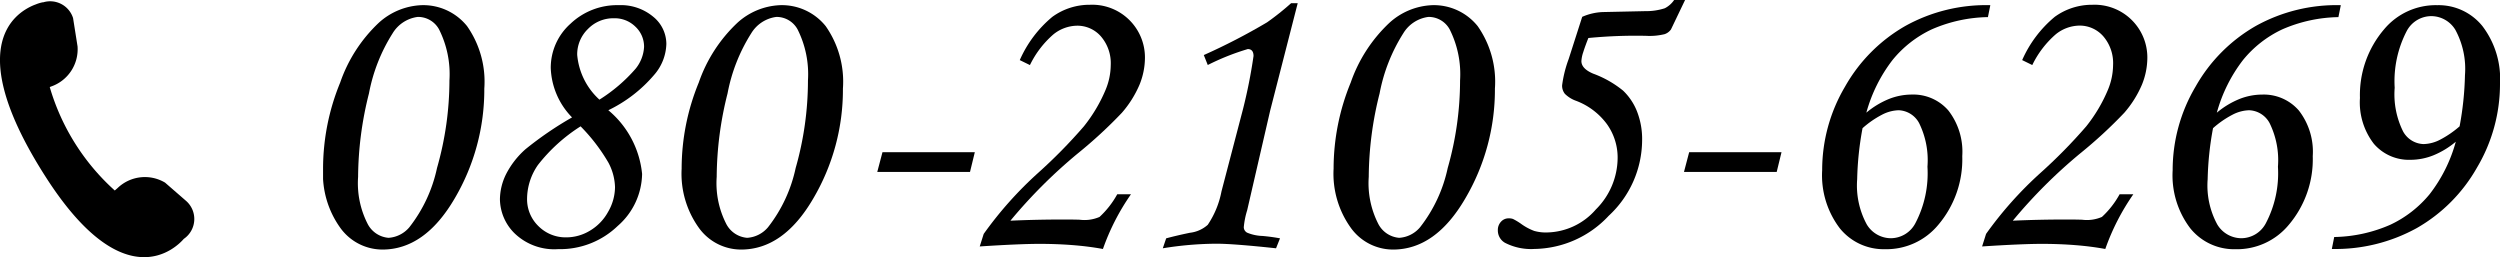 <svg xmlns="http://www.w3.org/2000/svg" xmlns:xlink="http://www.w3.org/1999/xlink" width="130.362" height="13.41" viewBox="0 0 130.362 13.41">
  <defs>
    <clipPath id="clip-path">
      <rect id="長方形_735" data-name="長方形 735" width="113.516" height="13.013"/>
    </clipPath>
  </defs>
  <g id="tel" transform="translate(-83.154 -188.439)">
    <path id="パス_25" data-name="パス 25" d="M56.9,12.355c-.377.436-3.092,3.169-7.183-3.2-4.312-6.71-1.727-8.548-.605-9h0l.054-.02L49.255.1l.038-.013a1.963,1.963,0,0,1,.258-.069.071.071,0,0,0,0,.008,1.253,1.253,0,0,1,1.574.816l.234,1.479A2.056,2.056,0,0,1,49.983,4.41l-.074.03A11.637,11.637,0,0,0,53.3,9.834l.141-.123a2.056,2.056,0,0,1,2.48-.289l1.093.95A1.254,1.254,0,0,1,56.9,12.355Z" transform="translate(35.839 188.539)"/>
    <g id="グループ_672" data-name="グループ 672" transform="translate(100 188.439)">
      <g id="グループ_672-2" data-name="グループ 672" transform="translate(0 0)" clip-path="url(#clip-path)">
        <path id="パス_30" data-name="パス 30" d="M5.126.488A2.93,2.93,0,0,1,7.508,1.579a5.044,5.044,0,0,1,.9,3.261,11.17,11.17,0,0,1-1.552,5.738Q5.3,13.231,3.092,13.231A2.711,2.711,0,0,1,.9,12.1,4.835,4.835,0,0,1,0,9.015,11.821,11.821,0,0,1,.893,4.523,7.756,7.756,0,0,1,2.905,1.407,3.519,3.519,0,0,1,5.126.488M4.939,1.1a1.8,1.8,0,0,0-1.313.857A8.952,8.952,0,0,0,2.392,5.094a18.05,18.05,0,0,0-.565,4.347,4.654,4.654,0,0,0,.482,2.42,1.347,1.347,0,0,0,1.105.758A1.548,1.548,0,0,0,4.5,12.068a7.557,7.557,0,0,0,1.442-3.09A16.659,16.659,0,0,0,6.59,4.413a5.2,5.2,0,0,0-.54-2.659A1.249,1.249,0,0,0,4.939,1.1" transform="translate(0 -0.218)"/>
        <path id="パス_31" data-name="パス 31" d="M22.334,5.967a4.949,4.949,0,0,1,1.759,3.321A3.67,3.67,0,0,1,22.821,12a4.328,4.328,0,0,1-3.1,1.209,2.981,2.981,0,0,1-2.268-.815,2.539,2.539,0,0,1-.773-1.78A3.016,3.016,0,0,1,17,9.3,4.419,4.419,0,0,1,18.011,8,18.065,18.065,0,0,1,20.44,6.34a3.874,3.874,0,0,1-1.11-2.574,3.07,3.07,0,0,1,1.027-2.309A3.535,3.535,0,0,1,22.878.487a2.627,2.627,0,0,1,1.79.6,1.832,1.832,0,0,1,.69,1.422,2.556,2.556,0,0,1-.632,1.608,7.3,7.3,0,0,1-2.392,1.848m-1.448.841a8.757,8.757,0,0,0-2.226,2.017,3.121,3.121,0,0,0-.565,1.746,1.95,1.95,0,0,0,.591,1.439,2,2,0,0,0,1.463.587,2.381,2.381,0,0,0,1.224-.348,2.578,2.578,0,0,0,.95-.987,2.6,2.6,0,0,0,.358-1.284,2.881,2.881,0,0,0-.348-1.284,9.461,9.461,0,0,0-1.448-1.887m.983-1.391A8.434,8.434,0,0,0,23.756,3.8a1.975,1.975,0,0,0,.44-1.136,1.423,1.423,0,0,0-.45-1.053,1.54,1.54,0,0,0-1.123-.441,1.843,1.843,0,0,0-1.355.56,1.842,1.842,0,0,0-.559,1.349,3.577,3.577,0,0,0,1.159,2.335" transform="translate(-7.457 -0.218)"/>
        <path id="パス_32" data-name="パス 32" d="M38.941.488a2.93,2.93,0,0,1,2.382,1.091,5.044,5.044,0,0,1,.9,3.261,11.17,11.17,0,0,1-1.552,5.738q-1.551,2.654-3.762,2.653A2.711,2.711,0,0,1,34.713,12.1a4.835,4.835,0,0,1-.9-3.085,11.821,11.821,0,0,1,.893-4.492A7.756,7.756,0,0,1,36.72,1.407,3.519,3.519,0,0,1,38.941.488m-.187.612a1.8,1.8,0,0,0-1.313.857,8.952,8.952,0,0,0-1.235,3.137,18.05,18.05,0,0,0-.565,4.347,4.654,4.654,0,0,0,.482,2.42,1.347,1.347,0,0,0,1.105.758,1.548,1.548,0,0,0,1.089-.551,7.557,7.557,0,0,0,1.442-3.09A16.659,16.659,0,0,0,40.4,4.413a5.2,5.2,0,0,0-.54-2.659,1.249,1.249,0,0,0-1.11-.654" transform="translate(-15.115 -0.218)"/>
        <path id="パス_33" data-name="パス 33" d="M52.529,14.355h4.815l-.25,1.027H52.258Z" transform="translate(-23.359 -6.417)"/>
        <path id="パス_34" data-name="パス 34" d="M64.538,3.594l-.529-.259a6.135,6.135,0,0,1,1.7-2.257A3.3,3.3,0,0,1,67.672.45a2.749,2.749,0,0,1,2.864,2.77,3.743,3.743,0,0,1-.28,1.39,5.5,5.5,0,0,1-.924,1.473,23.912,23.912,0,0,1-2.283,2.106,26.364,26.364,0,0,0-3.528,3.52q1.36-.062,2.8-.062.467,0,.809.011a1.969,1.969,0,0,0,1.038-.145,4.642,4.642,0,0,0,.924-1.183h.716a11.8,11.8,0,0,0-1.463,2.854q-.737-.135-1.557-.2t-1.723-.067q-1.069,0-3.144.135l.207-.654a19.62,19.62,0,0,1,2.823-3.168,26.719,26.719,0,0,0,2.4-2.44,7.963,7.963,0,0,0,1.131-1.9,3.411,3.411,0,0,0,.27-1.288,2.143,2.143,0,0,0-.509-1.5,1.628,1.628,0,0,0-1.256-.561,2.01,2.01,0,0,0-1.219.448,5.018,5.018,0,0,0-1.23,1.606" transform="translate(-27.679 -0.201)"/>
        <path id="パス_35" data-name="パス 35" d="M85.881.3h.338L84.783,5.9l-1.2,5.2a4.231,4.231,0,0,0-.176.881.326.326,0,0,0,.176.286,2.259,2.259,0,0,0,.8.171q.467.041.913.124l-.207.519q-2.231-.239-3.113-.239a17.883,17.883,0,0,0-2.792.239l.176-.519q.54-.145,1.235-.29a1.676,1.676,0,0,0,.933-.415,4.688,4.688,0,0,0,.716-1.743l1.121-4.286a27.067,27.067,0,0,0,.55-2.771q0-.363-.3-.364a12.512,12.512,0,0,0-2.086.831l-.207-.519a32.291,32.291,0,0,0,3.3-1.707,13.745,13.745,0,0,0,1.256-1" transform="translate(-35.396 -0.134)"/>
        <path id="パス_36" data-name="パス 36" d="M100.416.488A2.93,2.93,0,0,1,102.8,1.579a5.044,5.044,0,0,1,.9,3.261,11.17,11.17,0,0,1-1.552,5.738q-1.551,2.654-3.762,2.653A2.711,2.711,0,0,1,96.188,12.1a4.835,4.835,0,0,1-.9-3.085,11.821,11.821,0,0,1,.893-4.492A7.756,7.756,0,0,1,98.2,1.407a3.519,3.519,0,0,1,2.221-.919m-.187.612a1.8,1.8,0,0,0-1.313.857,8.952,8.952,0,0,0-1.235,3.137,18.05,18.05,0,0,0-.565,4.347,4.654,4.654,0,0,0,.482,2.42,1.347,1.347,0,0,0,1.105.758,1.548,1.548,0,0,0,1.089-.551,7.557,7.557,0,0,0,1.442-3.09,16.659,16.659,0,0,0,.644-4.565,5.2,5.2,0,0,0-.54-2.659,1.249,1.249,0,0,0-1.11-.654" transform="translate(-42.594 -0.218)"/>
        <path id="パス_37" data-name="パス 37" d="M119.965,0h.571L119.8,1.536a.676.676,0,0,1-.327.244,3.271,3.271,0,0,1-.971.088,25.546,25.546,0,0,0-3.009.114q-.177.446-.27.747a1.711,1.711,0,0,0-.093.457q0,.394.613.654a5.42,5.42,0,0,1,1.556.882,3.025,3.025,0,0,1,.727,1.079,3.949,3.949,0,0,1,.27,1.515,5.4,5.4,0,0,1-1.744,3.938,5.4,5.4,0,0,1-3.881,1.728,2.965,2.965,0,0,1-1.525-.321.739.739,0,0,1-.373-.654.626.626,0,0,1,.165-.446.526.526,0,0,1,.395-.176.662.662,0,0,1,.228.032,3.243,3.243,0,0,1,.415.249,2.88,2.88,0,0,0,.69.374,2.194,2.194,0,0,0,.649.082,3.456,3.456,0,0,0,2.568-1.2,3.813,3.813,0,0,0,1.136-2.678,2.992,2.992,0,0,0-.56-1.774,3.549,3.549,0,0,0-1.609-1.214,1.58,1.58,0,0,1-.581-.363.675.675,0,0,1-.145-.446,6.253,6.253,0,0,1,.342-1.369l.706-2.2a2.927,2.927,0,0,1,1.068-.249L118.46.581a3.149,3.149,0,0,0,1.017-.15A1.3,1.3,0,0,0,119.965,0" transform="translate(-49.514 0)"/>
        <path id="パス_38" data-name="パス 38" d="M128.6,14.355h4.815l-.25,1.027h-4.835Z" transform="translate(-57.365 -6.417)"/>
        <path id="パス_39" data-name="パス 39" d="M150.125.488,150,1.11a7.617,7.617,0,0,0-2.926.638,5.816,5.816,0,0,0-2.049,1.6,7.929,7.929,0,0,0-1.365,2.745,4.423,4.423,0,0,1,1.173-.711,3.225,3.225,0,0,1,1.193-.233,2.417,2.417,0,0,1,1.91.829,3.508,3.508,0,0,1,.726,2.383,5.285,5.285,0,0,1-1.255,3.586,3.507,3.507,0,0,1-2.781,1.265,2.936,2.936,0,0,1-2.35-1.09,4.561,4.561,0,0,1-.919-3.03,8.54,8.54,0,0,1,1.193-4.358,8.392,8.392,0,0,1,3.139-3.16A8.676,8.676,0,0,1,150.125.488M143.462,6.9a16.187,16.187,0,0,0-.28,2.663,4.257,4.257,0,0,0,.5,2.357,1.472,1.472,0,0,0,1.245.72,1.453,1.453,0,0,0,1.287-.777,5.6,5.6,0,0,0,.633-2.953,4.374,4.374,0,0,0-.436-2.275,1.262,1.262,0,0,0-1.069-.668,1.983,1.983,0,0,0-.866.233,4.942,4.942,0,0,0-1.012.7" transform="translate(-63.186 -0.218)"/>
        <path id="パス_40" data-name="パス 40" d="M159.058,3.594l-.529-.259a6.135,6.135,0,0,1,1.7-2.257A3.3,3.3,0,0,1,162.192.45a2.75,2.75,0,0,1,2.864,2.77,3.753,3.753,0,0,1-.28,1.39,5.5,5.5,0,0,1-.924,1.473,23.908,23.908,0,0,1-2.283,2.106,26.4,26.4,0,0,0-3.528,3.52q1.36-.062,2.8-.062.466,0,.809.011a1.967,1.967,0,0,0,1.037-.145,4.616,4.616,0,0,0,.923-1.183h.716a11.858,11.858,0,0,0-1.463,2.854q-.737-.135-1.557-.2t-1.723-.067q-1.069,0-3.144.135l.207-.654a19.593,19.593,0,0,1,2.823-3.168,26.8,26.8,0,0,0,2.4-2.44A7.985,7.985,0,0,0,163,4.885a3.419,3.419,0,0,0,.269-1.288,2.143,2.143,0,0,0-.508-1.5,1.628,1.628,0,0,0-1.255-.561,2.009,2.009,0,0,0-1.219.448,5.018,5.018,0,0,0-1.23,1.606" transform="translate(-69.929 -0.201)"/>
        <path id="パス_41" data-name="パス 41" d="M183.172.488l-.125.623a7.617,7.617,0,0,0-2.926.638,5.816,5.816,0,0,0-2.049,1.6,7.929,7.929,0,0,0-1.365,2.745,4.423,4.423,0,0,1,1.173-.711,3.225,3.225,0,0,1,1.193-.233,2.417,2.417,0,0,1,1.91.829,3.508,3.508,0,0,1,.726,2.383,5.285,5.285,0,0,1-1.255,3.586,3.507,3.507,0,0,1-2.781,1.265,2.936,2.936,0,0,1-2.35-1.09,4.558,4.558,0,0,1-.919-3.03A8.541,8.541,0,0,1,175.6,4.732a8.392,8.392,0,0,1,3.139-3.16A8.676,8.676,0,0,1,183.172.488M176.509,6.9a16.186,16.186,0,0,0-.28,2.663,4.257,4.257,0,0,0,.5,2.357,1.472,1.472,0,0,0,1.245.72,1.453,1.453,0,0,0,1.287-.777,5.6,5.6,0,0,0,.633-2.953,4.374,4.374,0,0,0-.436-2.275,1.262,1.262,0,0,0-1.069-.668,1.983,1.983,0,0,0-.866.233,4.943,4.943,0,0,0-1.012.7" transform="translate(-77.957 -0.218)"/>
        <path id="パス_42" data-name="パス 42" d="M189.415,13.2l.124-.623a7.576,7.576,0,0,0,2.926-.64,5.9,5.9,0,0,0,2.049-1.592,7.821,7.821,0,0,0,1.365-2.738,4.4,4.4,0,0,1-1.162.708,3.226,3.226,0,0,1-1.2.236,2.41,2.41,0,0,1-1.91-.834,3.529,3.529,0,0,1-.726-2.389,5.272,5.272,0,0,1,1.255-3.576A3.509,3.509,0,0,1,194.915.488a2.937,2.937,0,0,1,2.35,1.088,4.548,4.548,0,0,1,.919,3.025,8.526,8.526,0,0,1-1.194,4.346,8.377,8.377,0,0,1-3.139,3.16,8.763,8.763,0,0,1-4.436,1.093m6.662-6.392a16.234,16.234,0,0,0,.28-2.667,4.27,4.27,0,0,0-.5-2.366,1.475,1.475,0,0,0-1.245-.716,1.456,1.456,0,0,0-1.287.768,5.669,5.669,0,0,0-.633,2.967,4.355,4.355,0,0,0,.436,2.273,1.263,1.263,0,0,0,1.069.664,1.965,1.965,0,0,0,.872-.233,5.212,5.212,0,0,0,1.006-.69" transform="translate(-84.668 -0.218)"/>
      </g>
    </g>
  </g>
</svg>
